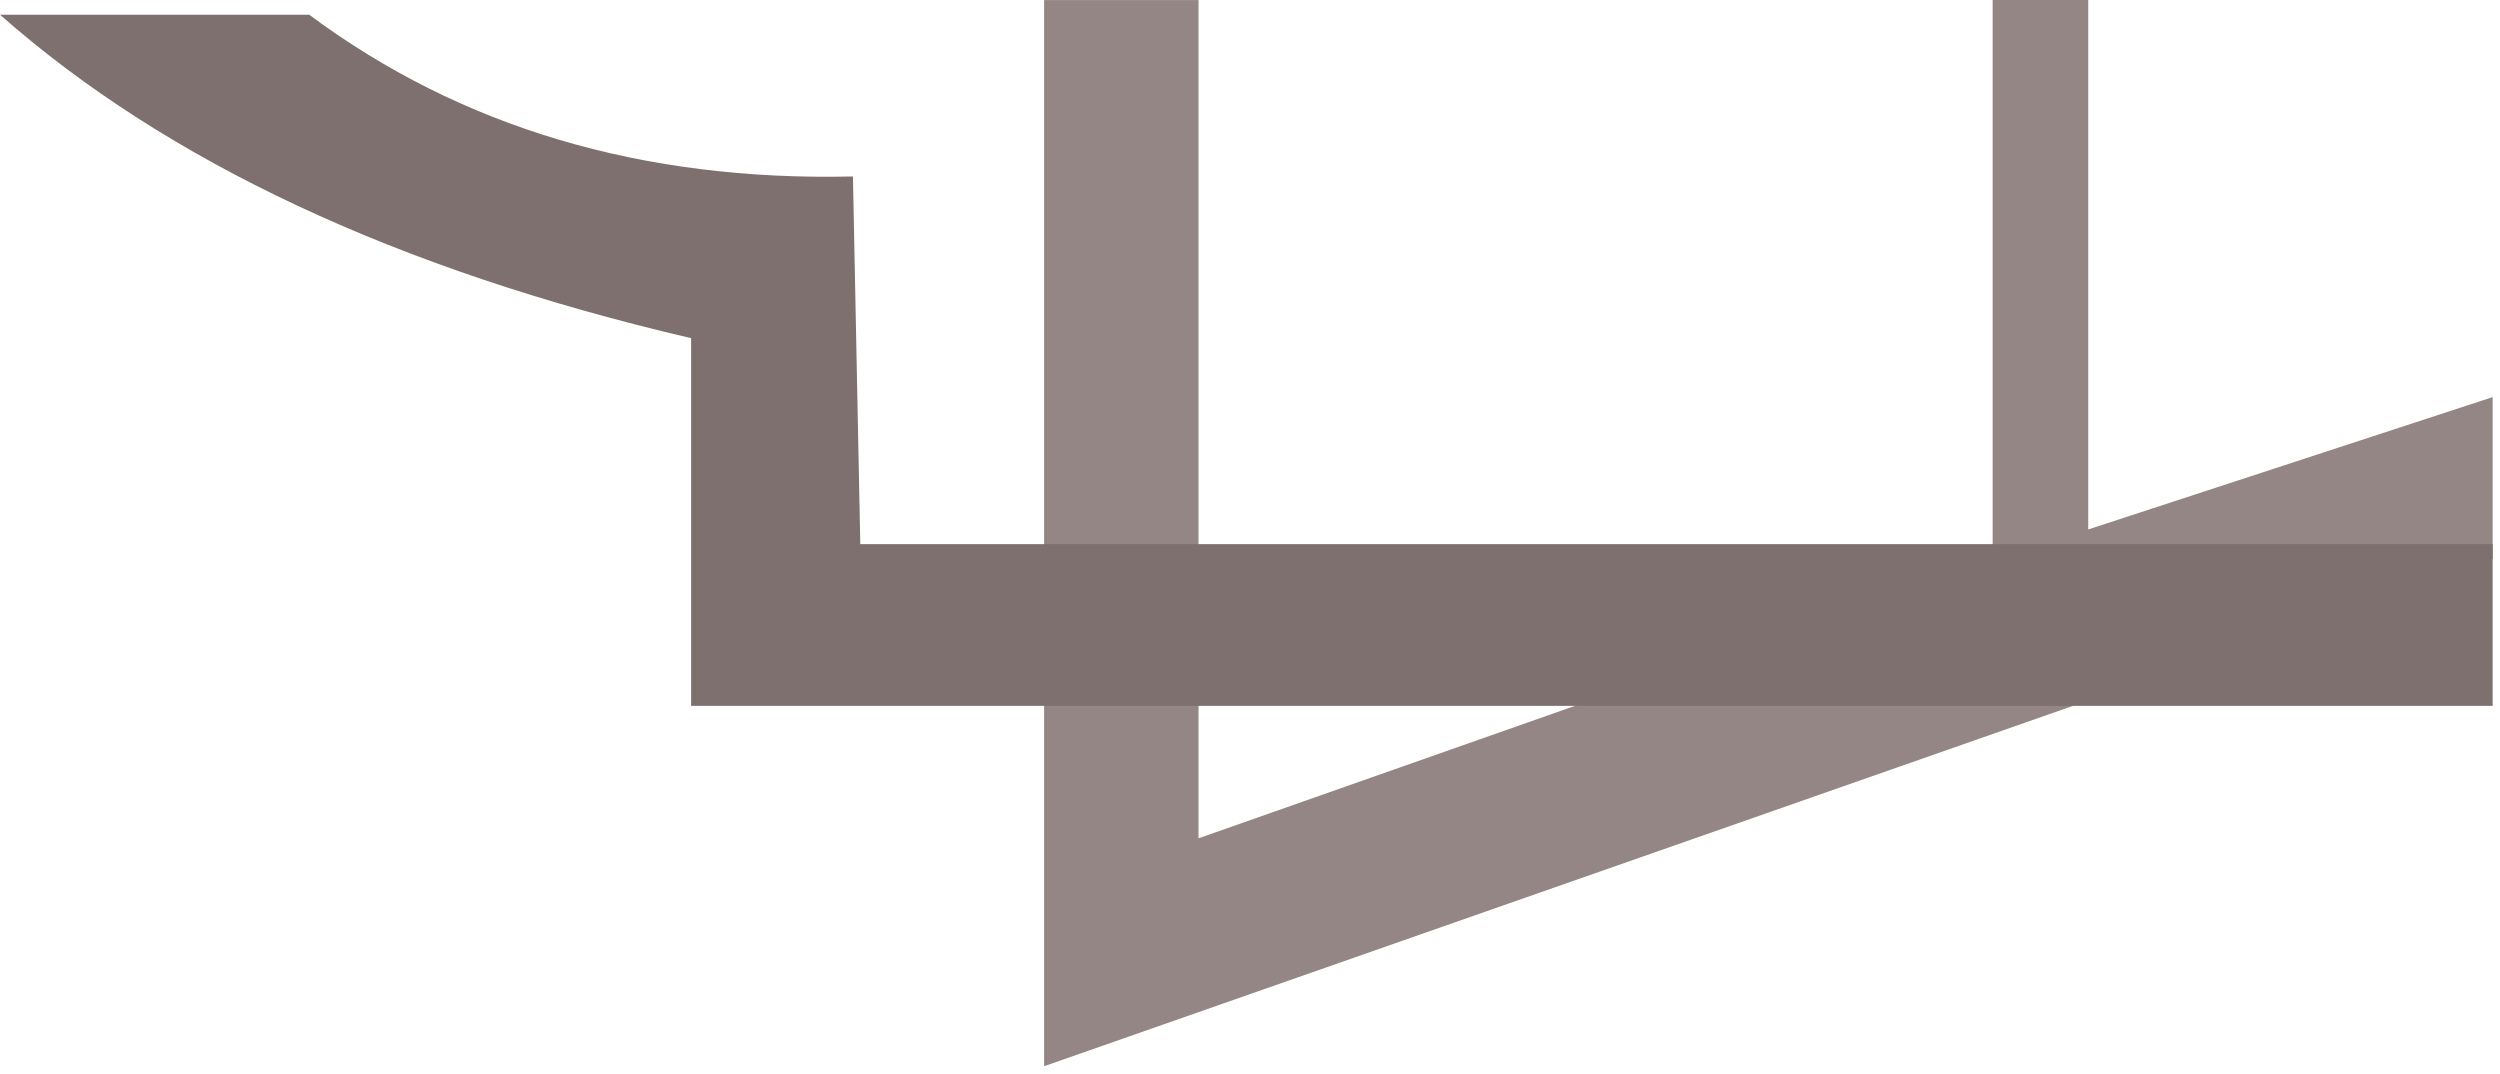 <svg width="170" height="73" viewBox="0 0 170 73" xmlns="http://www.w3.org/2000/svg"><title>Group</title><g fill="none" fill-rule="evenodd"><path d="M71 .003h10.5v57.002l54-19.002V0h6.5v36.003l27.5-9v11L71 72.503V.003z" fill="#938684"/><path d="M169.5 37v11H46.996V22.995C26.999 18.332 11.333 11 0 1h21.024C31.34 8.667 43.667 12.333 58 12l.5 25h111z" fill="#7D706E"/></g></svg>